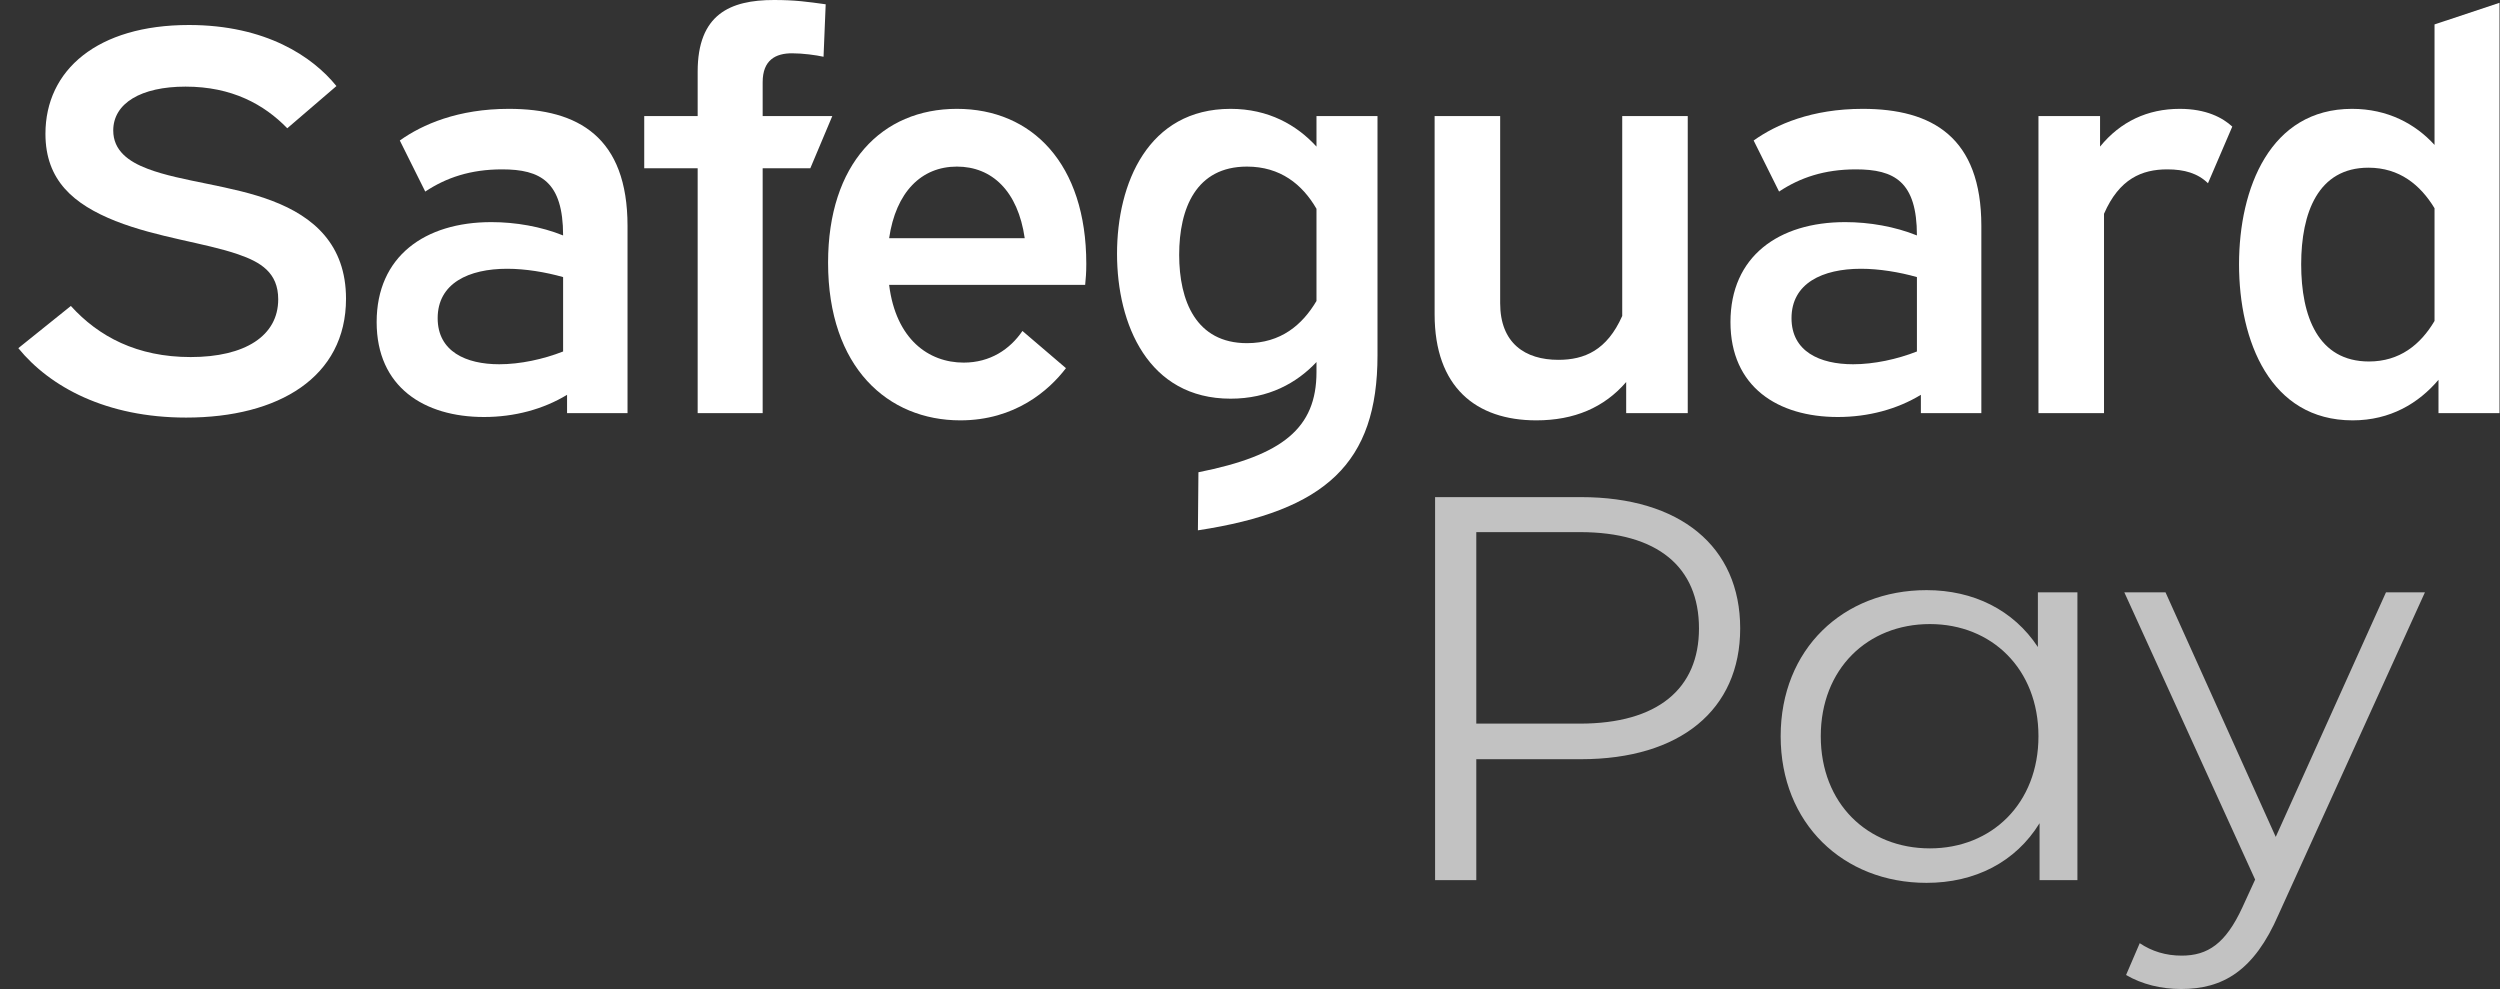 <svg xmlns="http://www.w3.org/2000/svg" width="91" height="36" viewBox="0 0 91 36" fill="none"><rect x="0" y="0" width="91" height="36" fill="#333333" stroke="none"/><g id="Logos"><path id="Vector" d="M2.579 11.137C3.587 12.249 4.986 12.997 6.94 12.997C8.914 12.997 10.127 12.229 10.127 10.895C10.127 9.924 9.49 9.54 8.667 9.257C7.433 8.833 5.747 8.651 4.204 8.045C2.682 7.438 1.654 6.569 1.654 4.871C1.654 2.547 3.546 0.91 6.878 0.91C9.675 0.91 11.382 2.062 12.246 3.133L10.457 4.669C9.613 3.8 8.441 3.153 6.754 3.153C5.13 3.153 4.122 3.76 4.122 4.75C4.122 5.478 4.677 5.882 5.376 6.145C6.59 6.61 8.461 6.751 9.922 7.317C11.402 7.883 12.595 8.894 12.595 10.874C12.595 13.724 10.148 15.2 6.775 15.2C3.875 15.2 1.818 14.088 0.667 12.673L2.579 11.137Z" fill="white"></path><path id="Vector_2" d="M14.553 5.114C15.376 4.528 16.672 3.962 18.523 3.962C21.052 3.962 22.842 4.993 22.842 8.226V15.038H20.641V14.371C19.777 14.896 18.729 15.179 17.618 15.179C15.438 15.179 13.71 14.088 13.71 11.723C13.71 9.338 15.458 8.085 17.885 8.085C18.77 8.085 19.695 8.247 20.497 8.57C20.497 6.609 19.674 6.165 18.276 6.165C17.124 6.165 16.24 6.468 15.479 6.973L14.553 5.114L14.553 5.114ZM20.497 12.794V10.086C19.86 9.904 19.119 9.783 18.461 9.783C17.063 9.783 15.931 10.308 15.931 11.582C15.931 12.794 16.96 13.259 18.173 13.259C18.934 13.259 19.777 13.077 20.497 12.794Z" fill="white"></path><path id="Vector_3" d="M29.977 2.066C29.699 2.004 29.221 1.94 28.83 1.94C28.234 1.94 27.761 2.183 27.761 2.992V4.224H30.296L29.496 6.124H27.761V15.038H25.395V6.124H23.45V4.224H25.395V2.607C25.395 0.526 26.568 0 28.172 0C28.953 0 29.39 0.065 30.055 0.156L29.977 2.066Z" fill="white"></path><path id="Vector_4" d="M32.364 10.369C32.61 12.35 33.803 13.199 35.078 13.199C36.045 13.199 36.765 12.713 37.217 12.047L38.801 13.401C38.184 14.209 36.95 15.301 34.955 15.301C32.322 15.301 30.142 13.38 30.142 9.56C30.142 5.963 32.096 3.962 34.831 3.962C37.567 3.962 39.541 5.963 39.541 9.601C39.541 9.965 39.521 10.126 39.5 10.369H32.364ZM32.364 8.671H37.3C37.053 6.953 36.107 6.064 34.831 6.064C33.536 6.064 32.61 6.993 32.364 8.671Z" fill="white"></path><path id="Vector_5" d="M50.141 4.224V12.936C50.141 16.857 48.254 18.596 43.604 19.304L43.623 17.19C46.69 16.579 47.92 15.584 47.92 13.542V13.178C47.2 13.946 46.172 14.512 44.794 14.512C41.791 14.512 40.66 11.804 40.66 9.237C40.66 6.67 41.791 3.962 44.794 3.962C46.172 3.962 47.2 4.548 47.92 5.336V4.224L50.141 4.224ZM47.92 10.955V7.6C47.406 6.711 46.604 6.064 45.39 6.064C43.539 6.064 42.922 7.58 42.922 9.277C42.922 10.955 43.539 12.491 45.39 12.491C46.624 12.491 47.406 11.824 47.92 10.955Z" fill="white"></path><path id="Vector_6" d="M54.606 4.224V11.036C54.606 12.491 55.511 13.098 56.725 13.098C57.671 13.098 58.493 12.754 59.049 11.501V4.224H61.434V15.038H59.193V13.906C58.391 14.836 57.3 15.301 55.922 15.301C53.722 15.301 52.22 14.088 52.22 11.44V4.224H54.606L54.606 4.224Z" fill="white"></path><path id="Vector_7" d="M63.833 5.114C64.655 4.528 65.951 3.962 67.802 3.962C70.332 3.962 72.121 4.993 72.121 8.226V15.038H69.92V14.371C69.056 14.896 68.008 15.179 66.897 15.179C64.717 15.179 62.989 14.088 62.989 11.723C62.989 9.338 64.738 8.085 67.164 8.085C68.049 8.085 68.974 8.247 69.776 8.57C69.776 6.609 68.954 6.165 67.555 6.165C66.403 6.165 65.519 6.468 64.758 6.973L63.833 5.114ZM69.776 12.794V10.086C69.139 9.904 68.398 9.783 67.74 9.783C66.342 9.783 65.211 10.308 65.211 11.582C65.211 12.794 66.239 13.259 67.452 13.259C68.213 13.259 69.056 13.077 69.776 12.794Z" fill="white"></path><path id="Vector_8" d="M80.37 6.67C80 6.306 79.507 6.165 78.89 6.165C77.964 6.165 77.141 6.508 76.586 7.782V15.038H74.2V4.224H76.442V5.336C77.183 4.427 78.17 3.962 79.342 3.962C80.309 3.962 80.905 4.285 81.255 4.608L80.37 6.67Z" fill="white"></path><path id="Vector_9" d="M90.982 0.101V15.038H88.761V13.825C88.041 14.674 87.013 15.301 85.635 15.301C82.632 15.301 81.501 12.41 81.501 9.621C81.501 6.852 82.632 3.962 85.615 3.962C86.91 3.962 87.918 4.508 88.617 5.275V0.889L90.982 0.101ZM88.617 11.683V7.58C88.103 6.731 87.342 6.104 86.211 6.104C84.38 6.104 83.763 7.741 83.763 9.621C83.763 11.521 84.38 13.158 86.231 13.158C87.342 13.158 88.103 12.552 88.617 11.683V11.683Z" fill="white"></path><path id="Vector_10" d="M63.343 22.875C63.343 25.842 61.154 27.635 57.547 27.635H53.737V32.036H52.237V18.095H57.547C61.154 18.095 63.343 19.887 63.343 22.875ZM61.843 22.875C61.843 20.644 60.344 19.369 57.506 19.369H53.737V26.34H57.506C60.344 26.34 61.843 25.066 61.843 22.875Z" fill="white" fill-opacity="0.7"></path><path id="Vector_11" d="M75.618 21.56V32.037H74.24V29.965C73.369 31.38 71.889 32.136 70.126 32.136C67.086 32.136 64.816 29.965 64.816 26.799C64.816 23.632 67.086 21.481 70.126 21.481C71.829 21.481 73.288 22.198 74.179 23.552V21.56H75.618V21.56ZM74.2 26.799C74.2 24.349 72.497 22.716 70.248 22.716C67.978 22.716 66.276 24.349 66.276 26.799C66.276 29.248 67.978 30.881 70.248 30.881C72.497 30.881 74.2 29.248 74.2 26.799Z" fill="white" fill-opacity="0.7"></path><path id="Vector_12" d="M86.85 21.56L82.837 30.463L78.824 21.56H77.325L82.087 32.017L81.621 33.032C81.013 34.347 80.365 34.785 79.412 34.785C78.835 34.785 78.326 34.628 77.886 34.332L77.389 35.49C77.967 35.829 78.668 36 79.392 36C80.912 36 82.047 35.343 82.938 33.291L88.268 21.56H86.85H86.85Z" fill="white" fill-opacity="0.7"></path></g></svg>